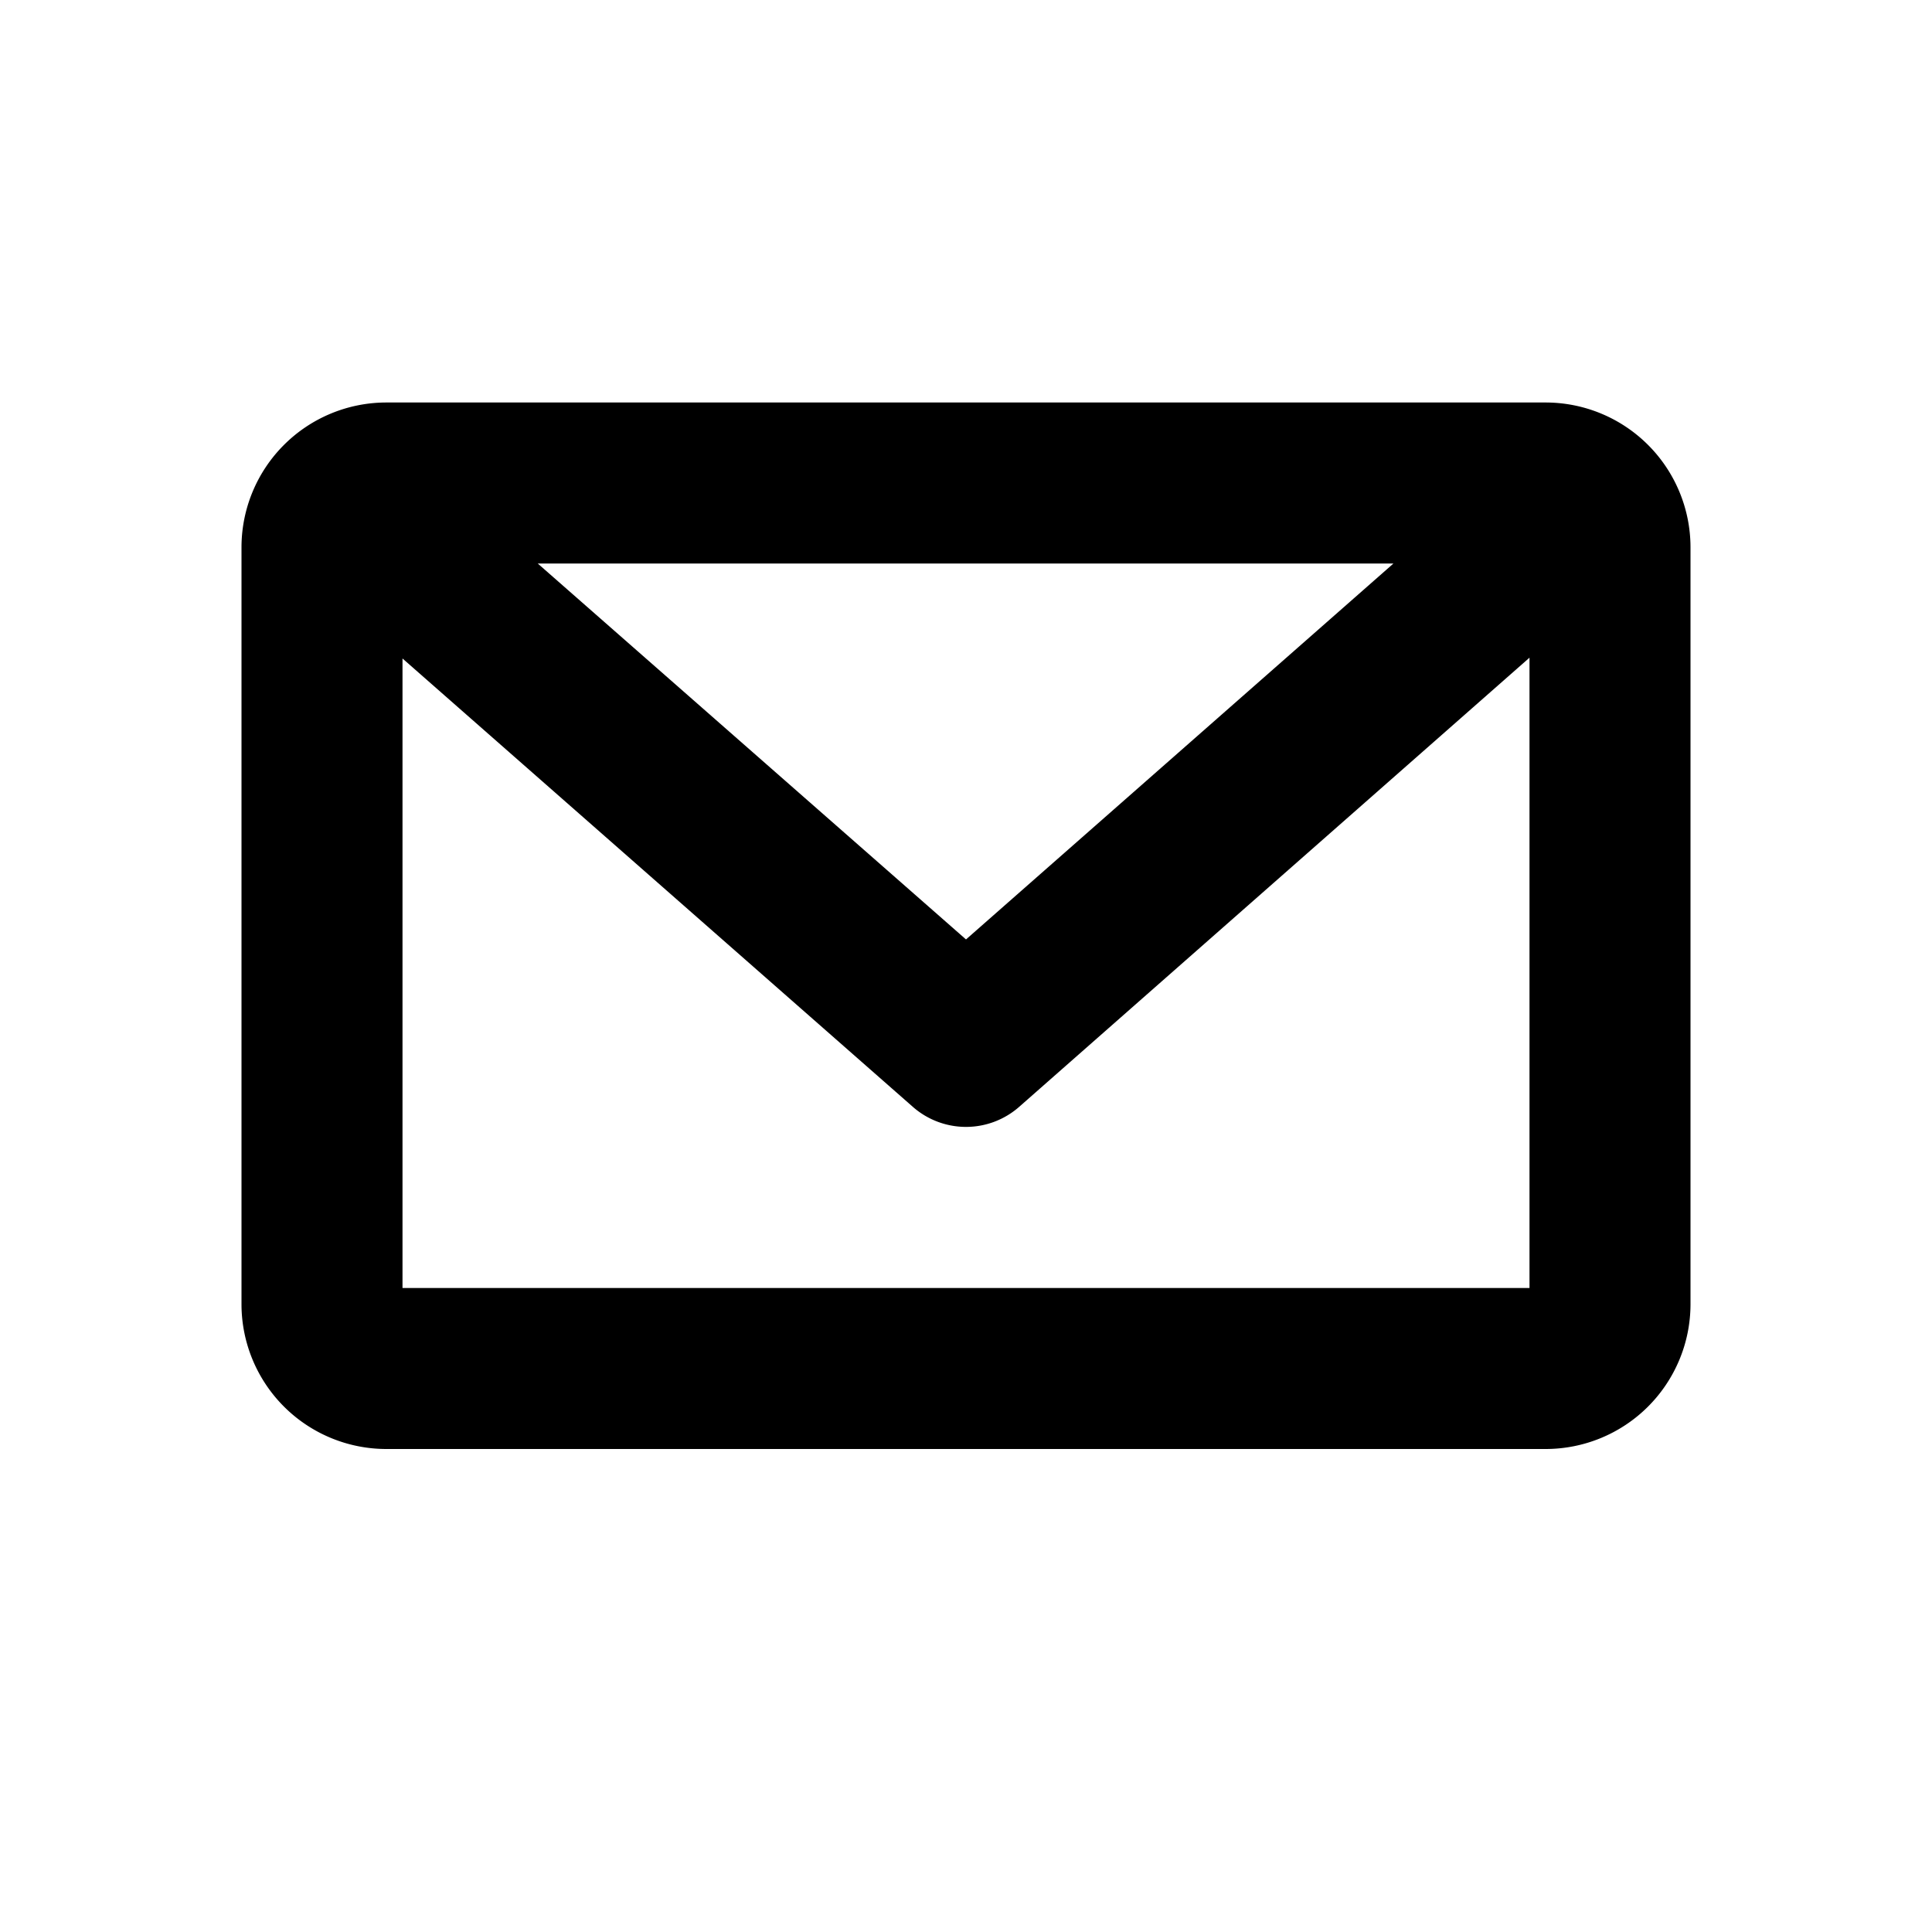 <svg id="Layer_1" data-name="Layer 1" xmlns="http://www.w3.org/2000/svg" viewBox="0 0 24 24"><defs><style>.cls-1{fill:none;}</style></defs><title>icon-24px-mail</title><rect class="cls-1" width="24" height="24"/><path d="M19.2,5H4.8A1.8,1.8,0,0,0,3,6.79v9.42A1.8,1.8,0,0,0,4.8,18H19.2A1.8,1.8,0,0,0,21,16.21V6.79A1.8,1.8,0,0,0,19.2,5ZM17.31,7,12,11.67,6.68,7ZM5,16V8.18l6.34,5.57a1,1,0,0,0,1.32,0L19,8.17V16Z"/></svg>
